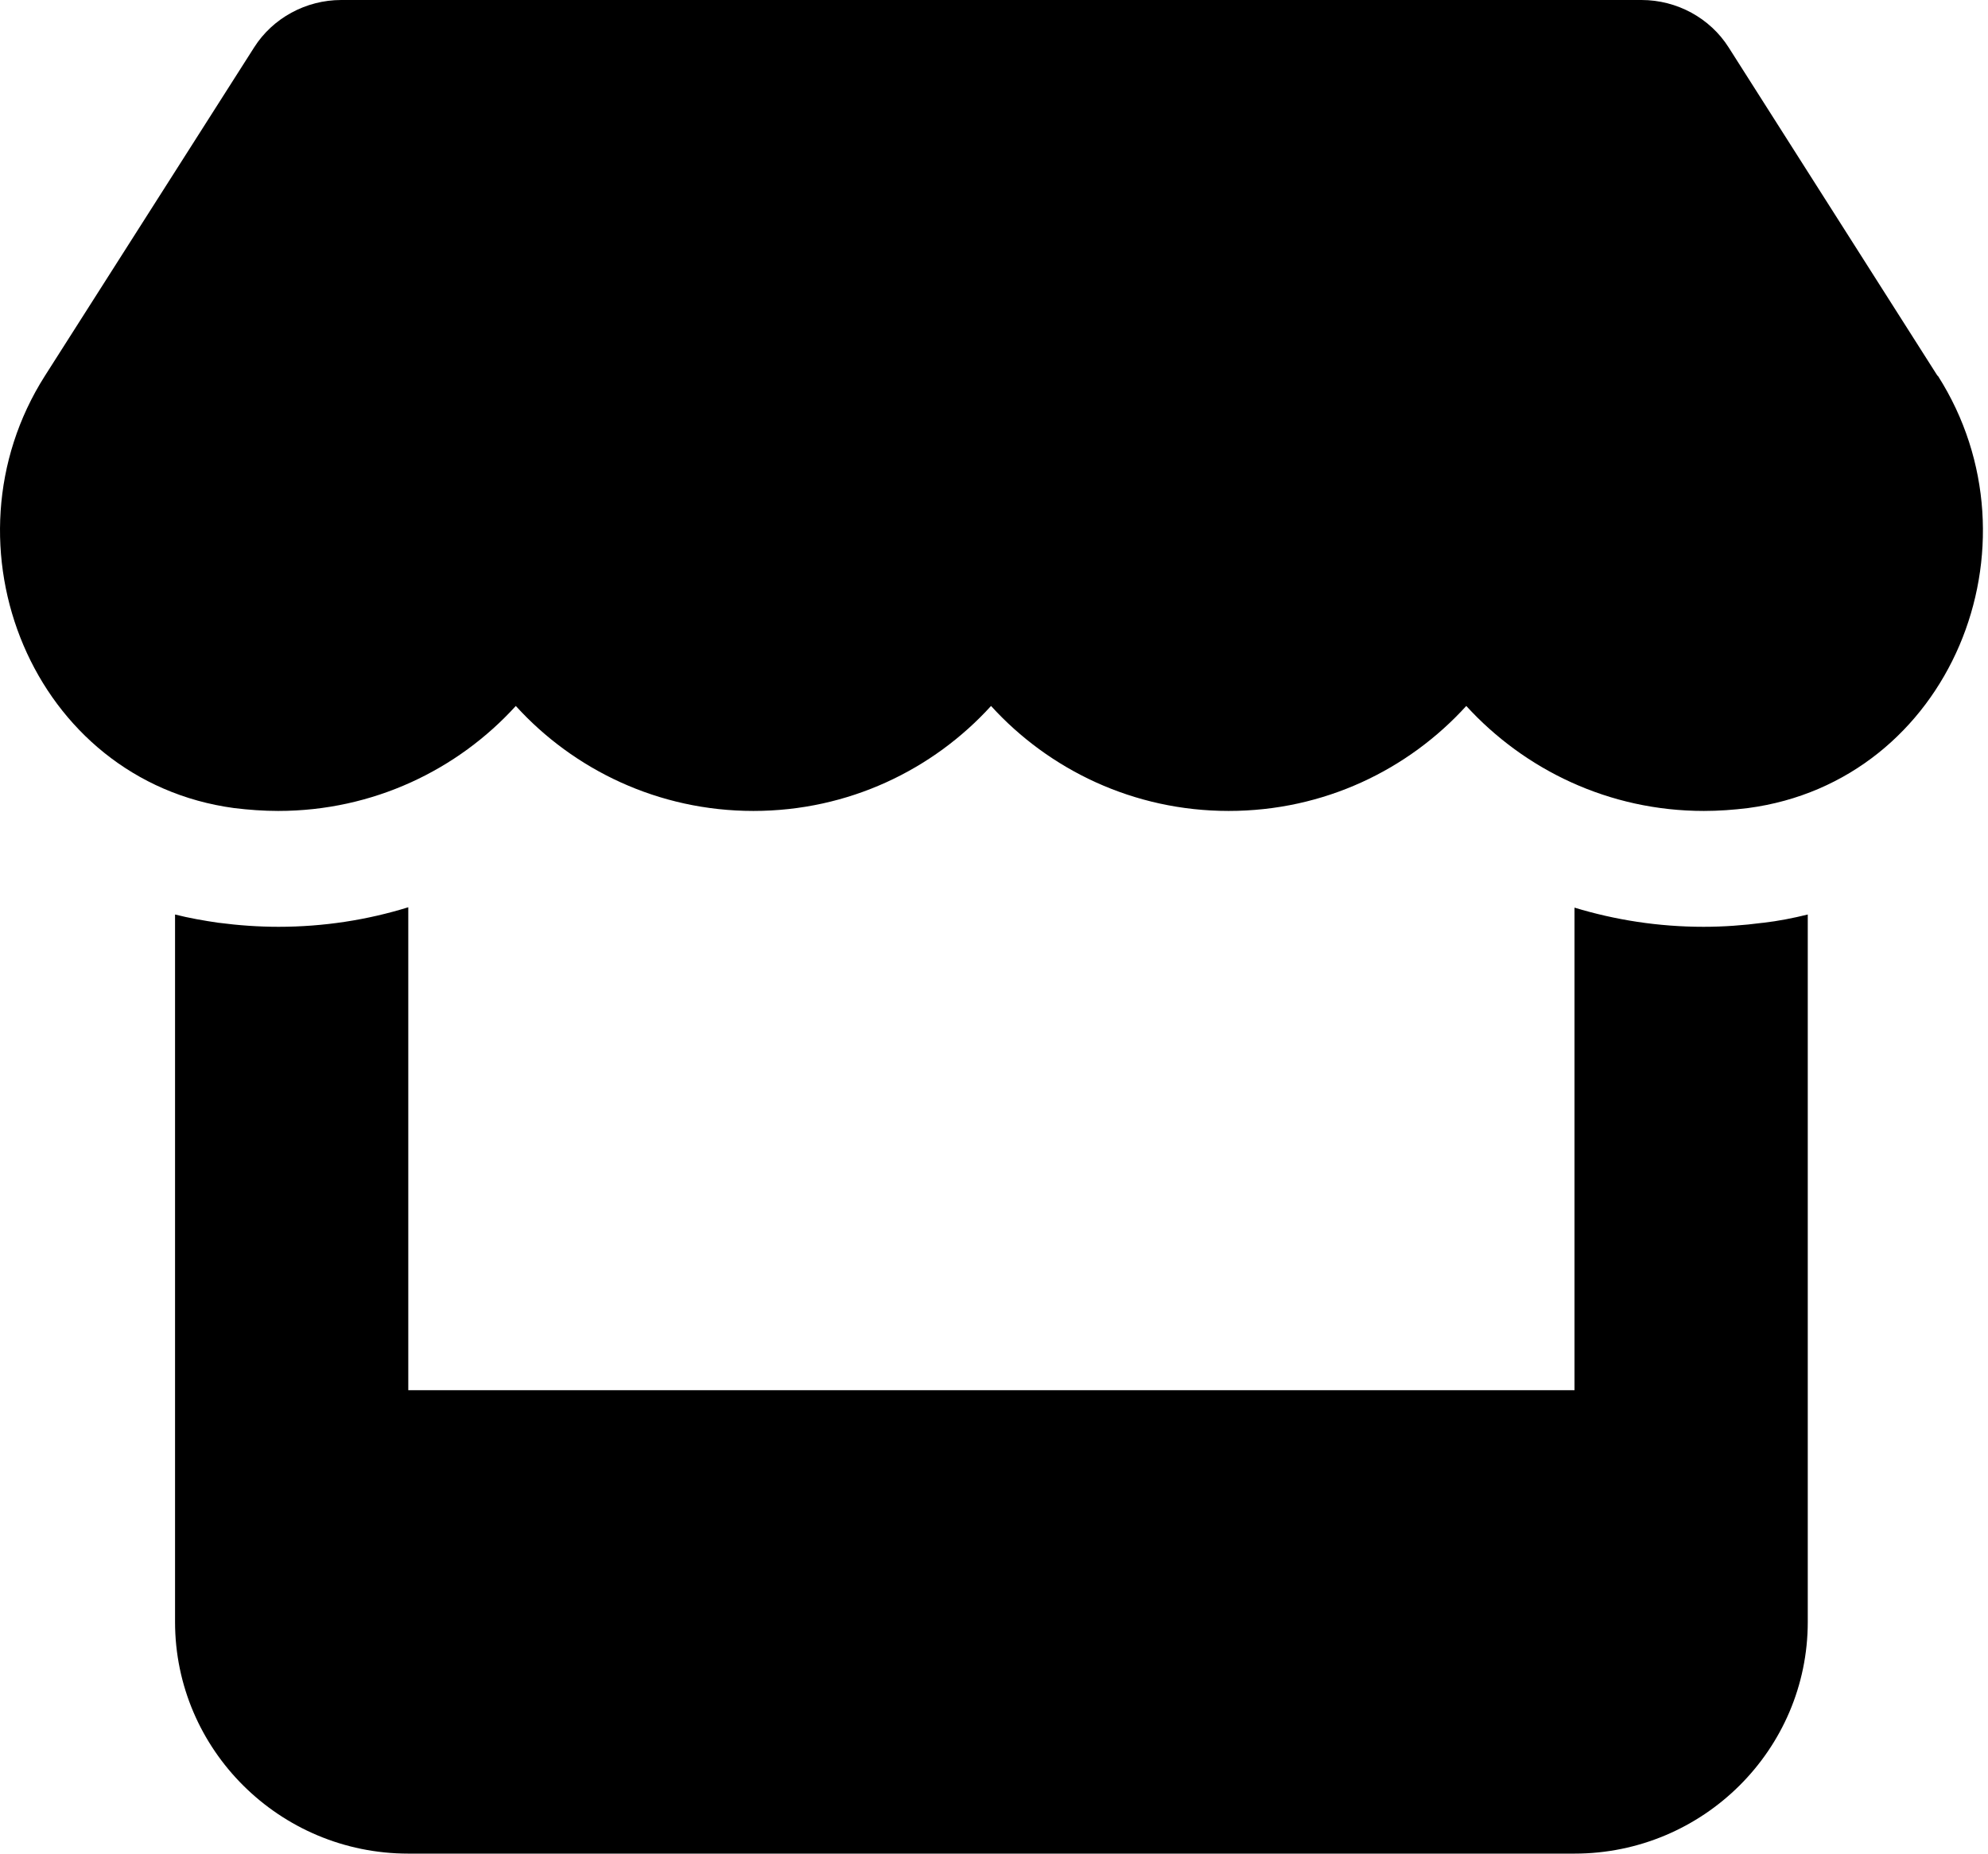 <svg width="59" height="55" viewBox="0 0 59 55" fill="none" xmlns="http://www.w3.org/2000/svg">
<path d="M57.501 11.15L51.303 1.407C50.752 0.537 49.768 0 48.718 0H10.127C9.078 0 8.094 0.537 7.542 1.407L1.334 11.15C-1.868 16.178 0.966 23.171 6.947 23.977C7.38 24.03 7.823 24.062 8.256 24.062C11.079 24.062 13.588 22.838 15.308 20.947C17.027 22.838 19.537 24.062 22.36 24.062C25.183 24.062 27.692 22.838 29.412 20.947C31.132 22.838 33.641 24.062 36.464 24.062C39.298 24.062 41.796 22.838 43.516 20.947C45.246 22.838 47.745 24.062 50.568 24.062C51.011 24.062 51.444 24.03 51.877 23.977C57.88 23.182 60.724 16.189 57.512 11.15H57.501ZM52.32 27.382H52.309C51.736 27.457 51.152 27.5 50.557 27.5C49.216 27.5 47.929 27.296 46.728 26.931V41.25H12.117V26.92C10.906 27.296 9.608 27.5 8.267 27.5C7.672 27.5 7.077 27.457 6.504 27.382H6.493C6.049 27.317 5.617 27.242 5.195 27.135V41.25V48.125C5.195 51.917 8.299 55 12.117 55H46.728C50.546 55 53.651 51.917 53.651 48.125V41.25V27.135C53.218 27.242 52.785 27.328 52.32 27.382Z" fill="currentColor"/>
</svg>
